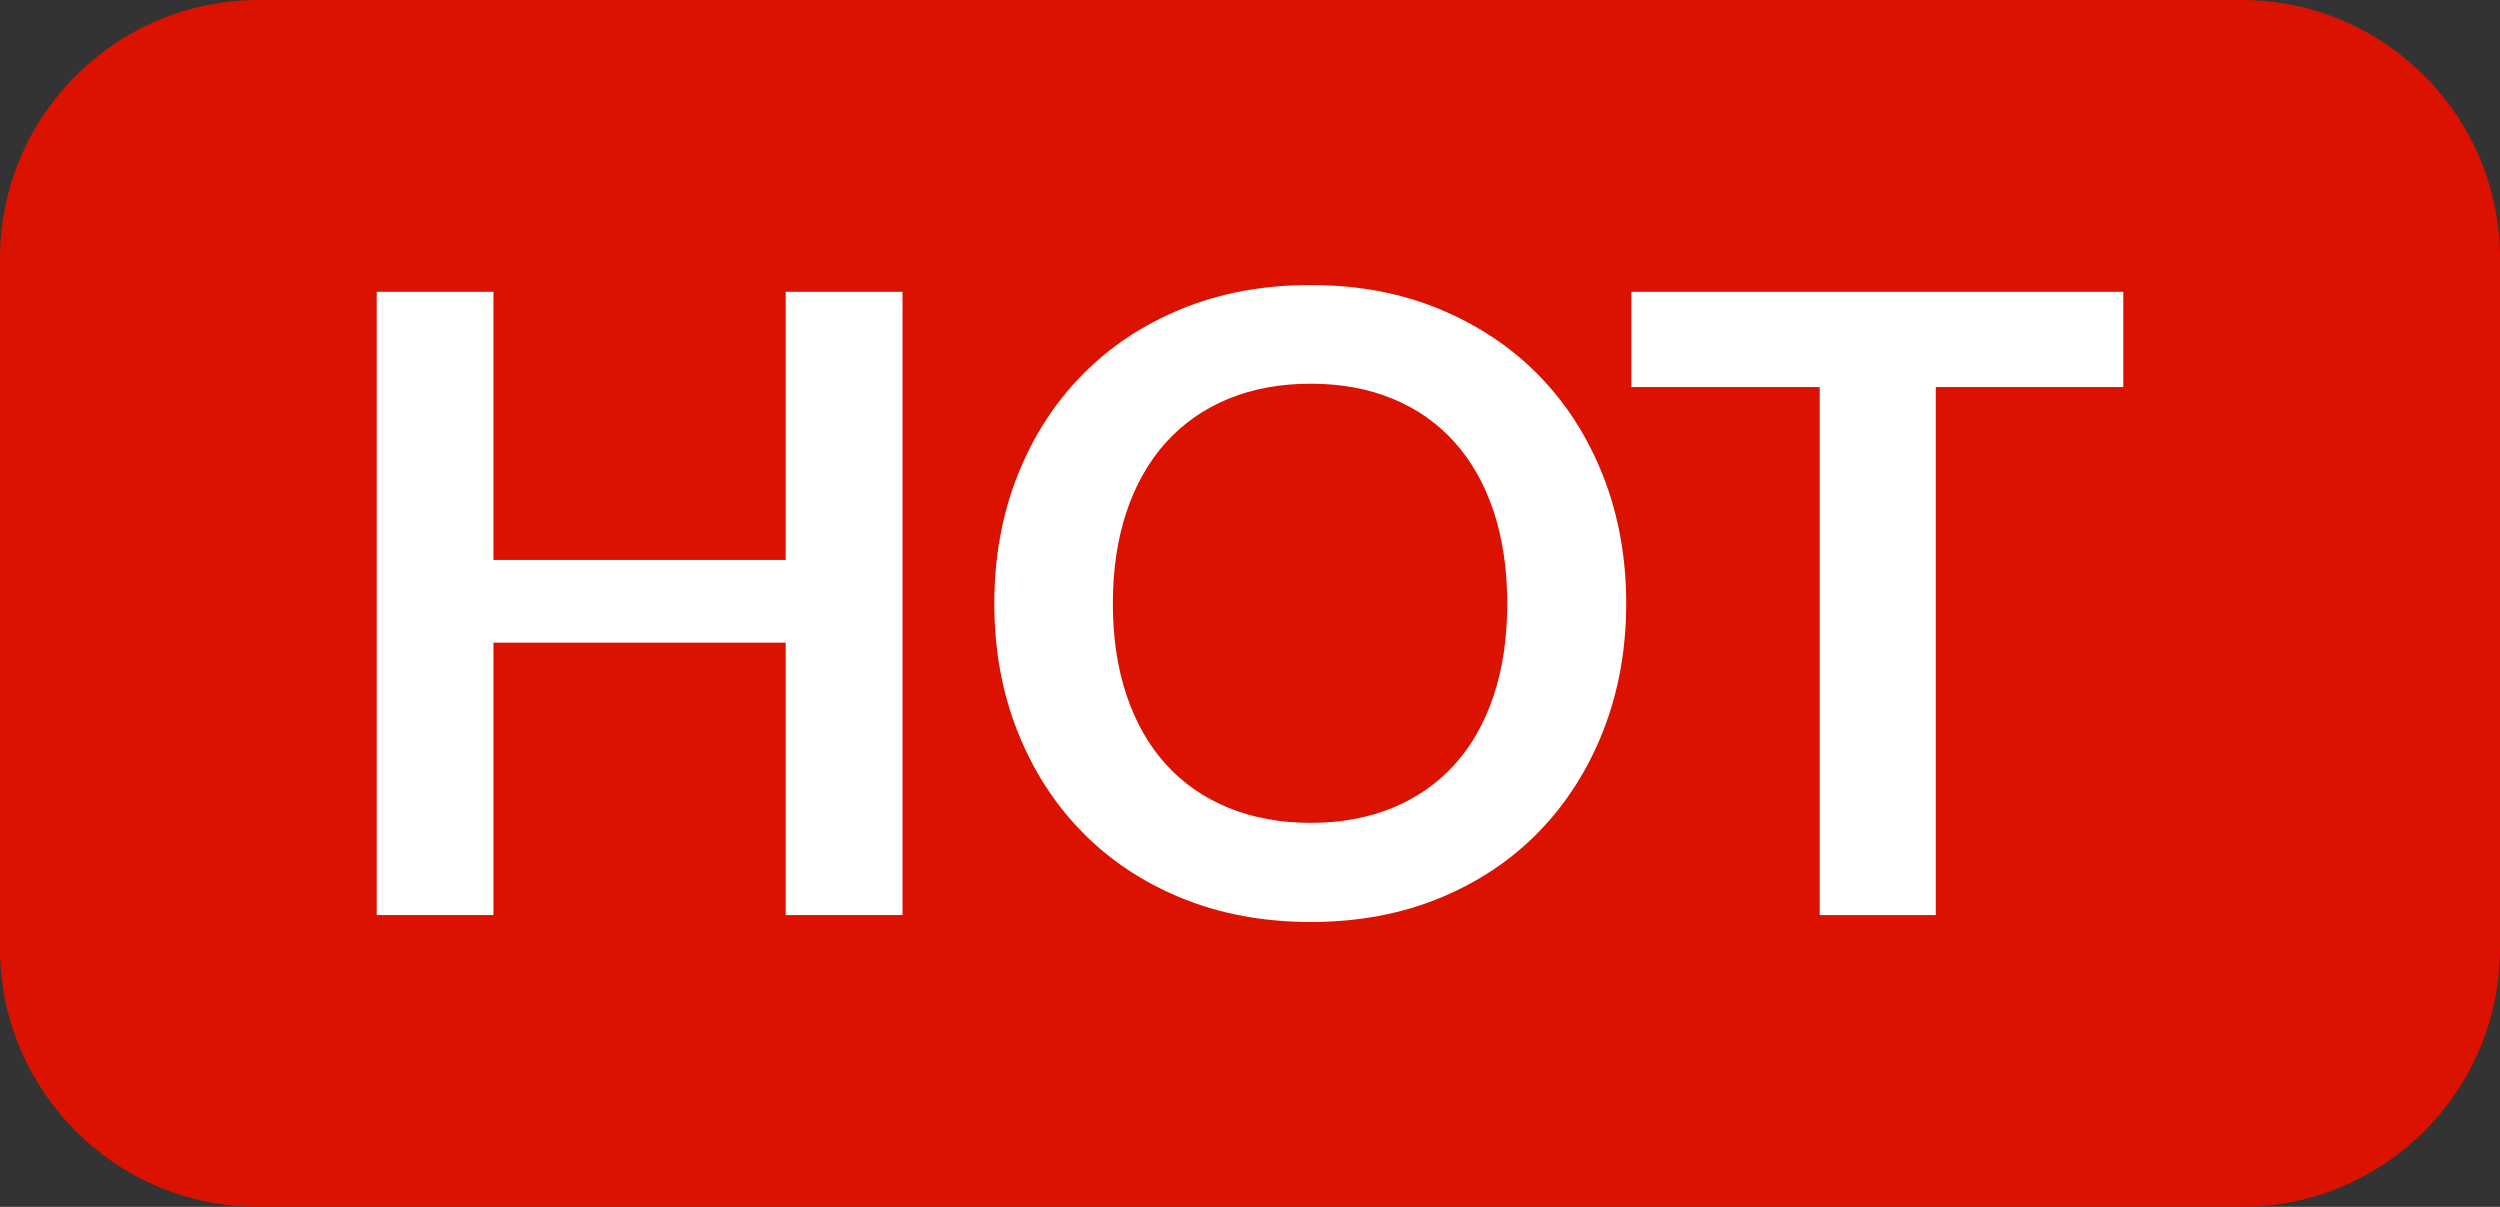 <?xml version="1.0" encoding="utf-8"?>
<!-- Generator: Adobe Illustrator 16.0.0, SVG Export Plug-In . SVG Version: 6.00 Build 0)  -->
<!DOCTYPE svg PUBLIC "-//W3C//DTD SVG 1.1//EN" "http://www.w3.org/Graphics/SVG/1.1/DTD/svg11.dtd">
<svg version="1.1" id="레이어_1" xmlns="http://www.w3.org/2000/svg" xmlns:xlink="http://www.w3.org/1999/xlink" x="0px"
	 y="0px" width="29px" height="14px" viewBox="0 0 29 14" enable-background="new 0 0 29 14" xml:space="preserve">
<rect x="0" y="0" width="29" height="14" fill="#333333" stroke="none"/>
<path fill="#DC1200" d="M29,11c0,1.656-1.343,3-3,3H3c-1.657,0-3-1.344-3-3V3c0-1.657,1.343-3,3-3h23c1.657,0,3,1.343,3,3V11z"/>
<g>
	<path fill="#FFFFFF" d="M10.47,10.615H9.114v-3.16h-3.39v3.16H4.37v-7.23h1.354v3.11h3.39v-3.11h1.355V10.615z"/>
	<path fill="#FFFFFF" d="M18.864,7c0,0.53-0.089,1.021-0.265,1.473c-0.177,0.452-0.426,0.843-0.745,1.172
		c-0.32,0.33-0.705,0.588-1.155,0.773c-0.45,0.185-0.948,0.277-1.495,0.277s-1.046-0.093-1.497-0.277
		c-0.452-0.185-0.839-0.443-1.16-0.773c-0.322-0.33-0.571-0.721-0.748-1.172S11.534,7.53,11.534,7c0-0.53,0.088-1.021,0.265-1.472
		s0.426-0.843,0.748-1.172c0.321-0.33,0.708-0.588,1.16-0.773c0.451-0.185,0.95-0.277,1.497-0.277s1.045,0.093,1.495,0.28
		c0.45,0.187,0.835,0.444,1.155,0.772c0.319,0.328,0.568,0.718,0.745,1.17C18.775,5.979,18.864,6.47,18.864,7z M17.484,7
		c0-0.396-0.053-0.752-0.157-1.067c-0.105-0.315-0.256-0.583-0.453-0.802c-0.196-0.22-0.436-0.388-0.718-0.505
		c-0.281-0.116-0.599-0.175-0.952-0.175s-0.672,0.059-0.955,0.175c-0.283,0.117-0.524,0.285-0.723,0.505
		c-0.198,0.22-0.351,0.487-0.457,0.802S12.909,6.604,12.909,7c0,0.397,0.054,0.753,0.16,1.068s0.259,0.582,0.457,0.8
		s0.439,0.386,0.723,0.502s0.602,0.175,0.955,0.175s0.671-0.059,0.952-0.175c0.282-0.117,0.521-0.284,0.718-0.502
		c0.197-0.218,0.348-0.485,0.453-0.8C17.432,7.753,17.484,7.397,17.484,7z"/>
	<path fill="#FFFFFF" d="M24.63,3.385V4.49h-2.175v6.125h-1.346V4.49h-2.185V3.385H24.63z"/>
</g>
</svg>
